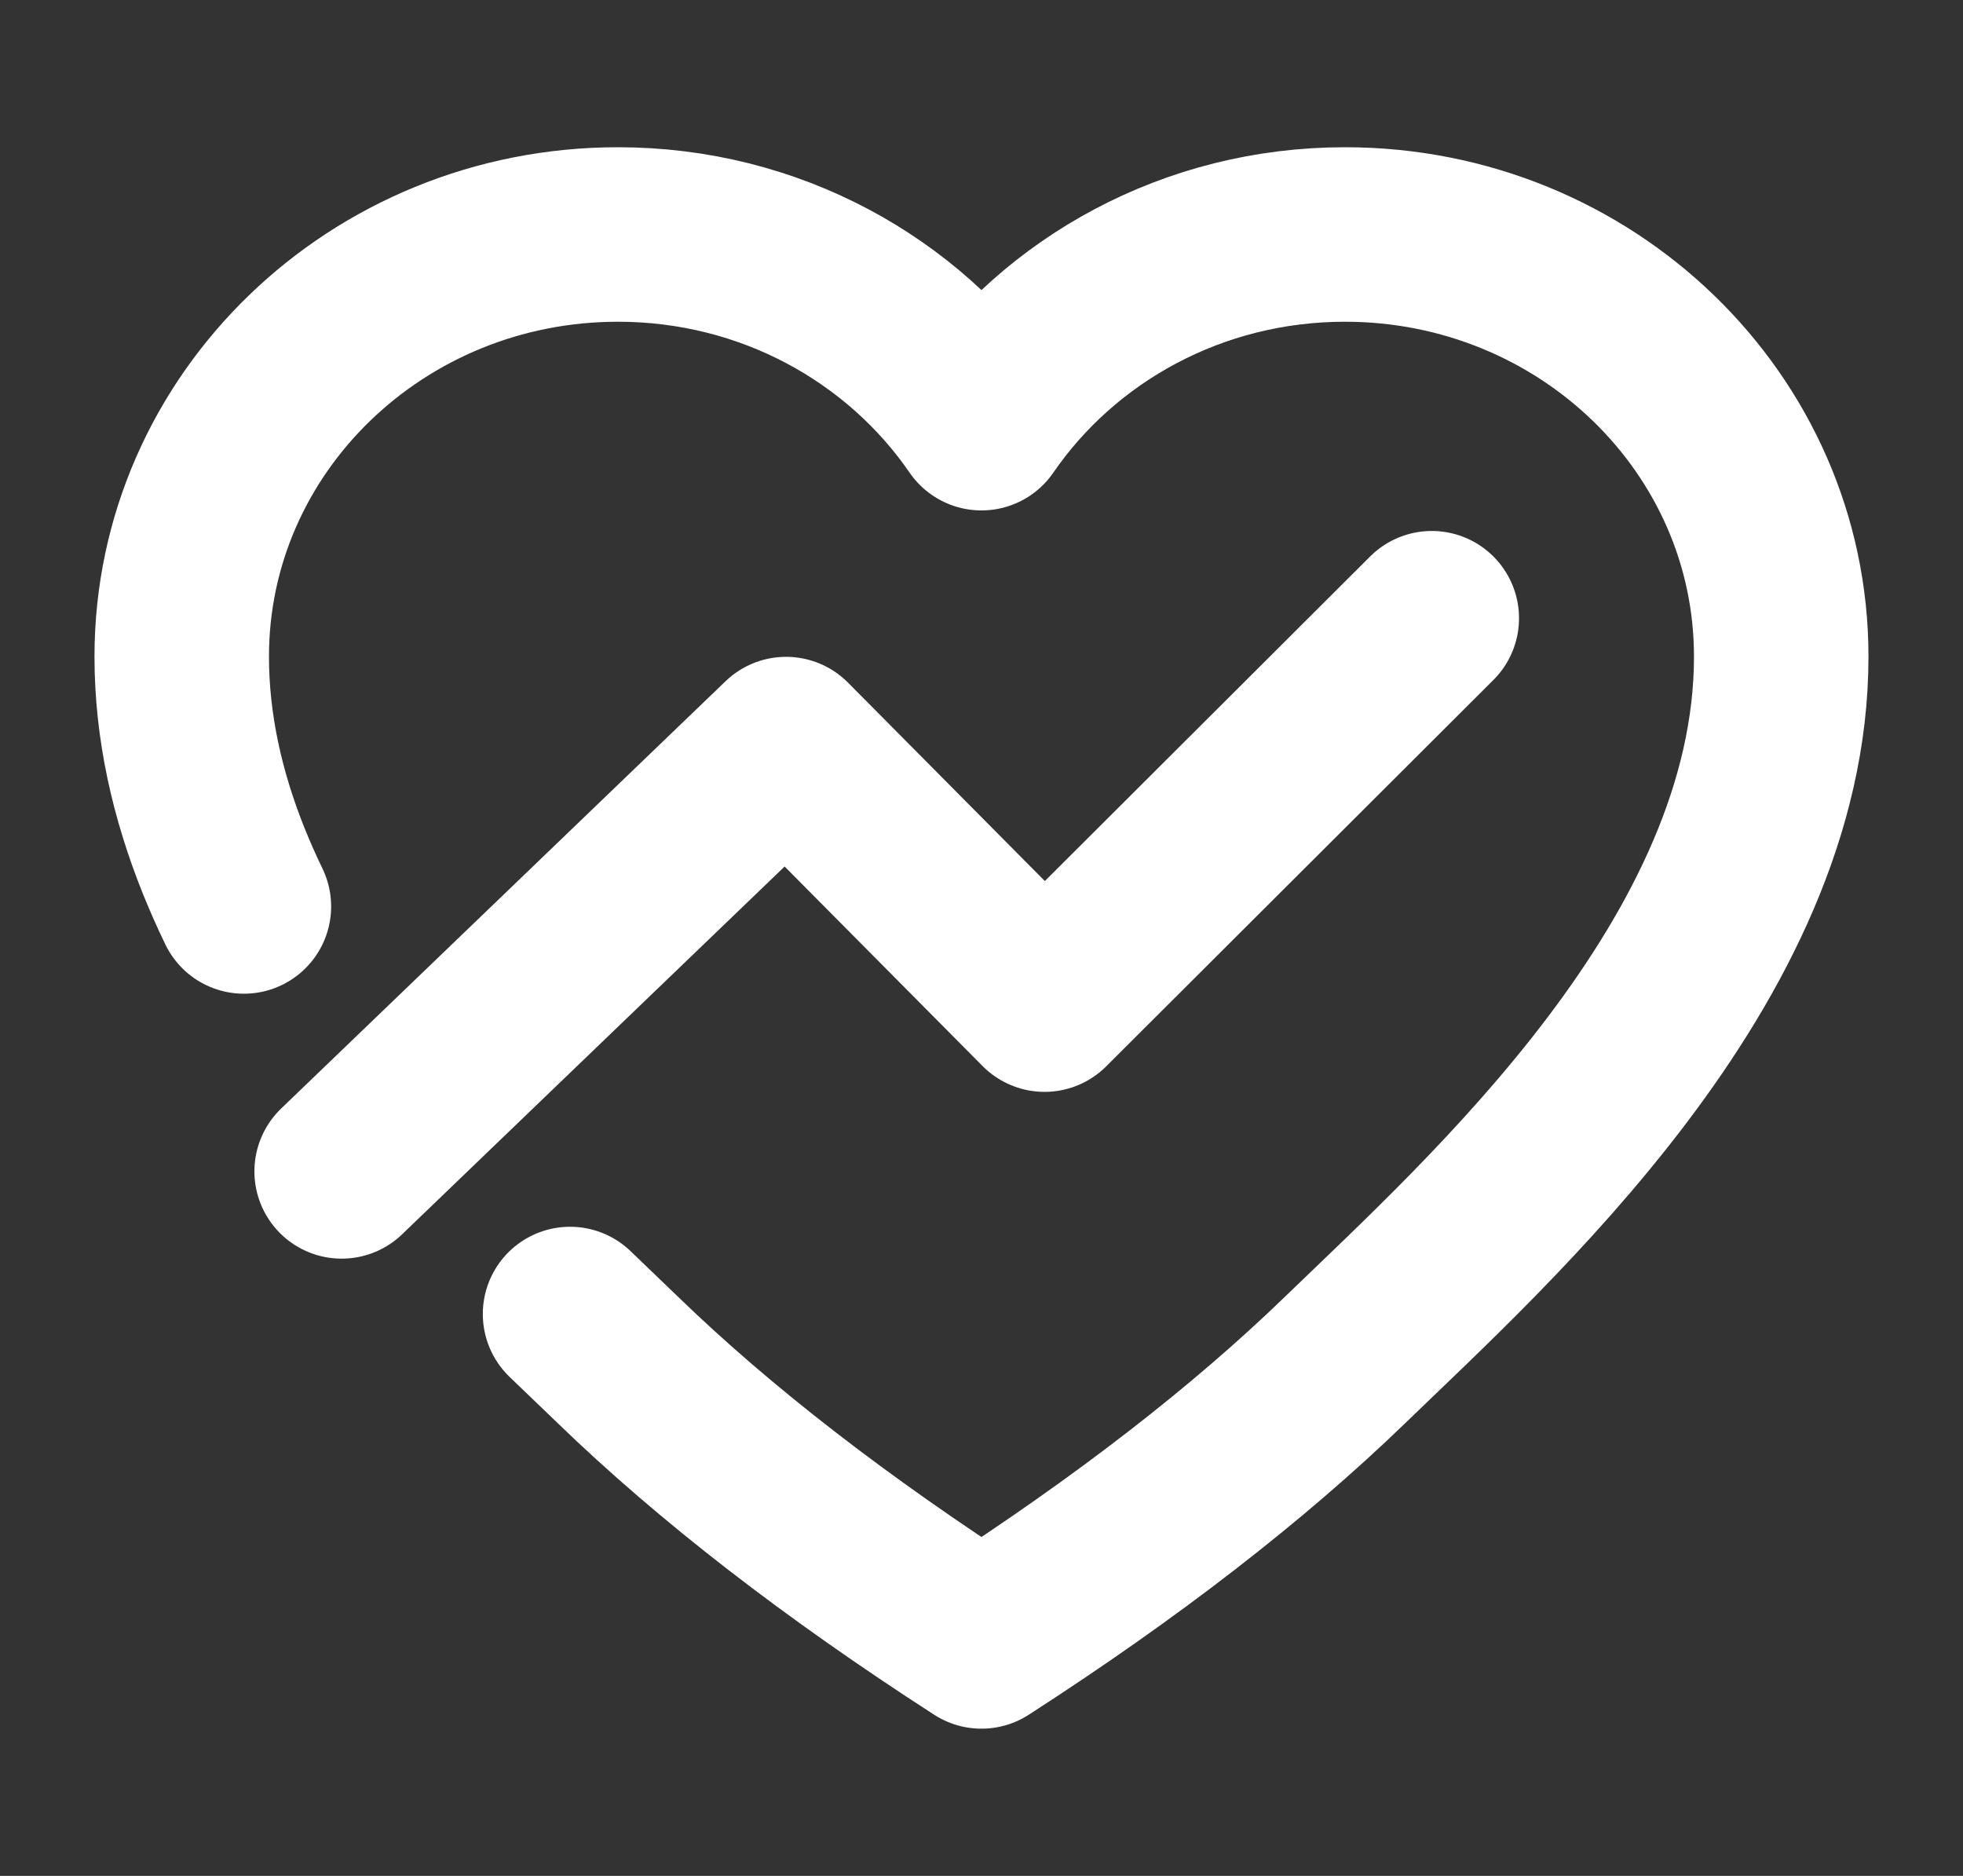 <svg width="45" height="43" viewBox="0 0 45 43" fill="none" xmlns="http://www.w3.org/2000/svg">
<rect x="0" y="0" width="45" height="43" fill="#333333" stroke="none"/>
<path d="M5.591 20.778C5.422 20.428 5.264 20.073 5.12 19.713C4.526 18.228 4.166 16.666 4.166 15.05C4.166 9.707 8.643 5.375 14.166 5.375C17.644 5.375 20.708 7.093 22.499 9.7C24.291 7.093 27.354 5.375 30.833 5.375C36.355 5.375 40.833 9.707 40.833 15.05C40.833 22.006 34.166 27.95 30.833 31.175C28.61 33.325 25.833 35.475 22.499 37.625C19.166 35.475 16.388 33.325 14.166 31.175C13.83 30.85 13.461 30.498 13.068 30.12" stroke="white" stroke-width="4" stroke-linecap="round" stroke-linejoin="round"/>
<path d="M7.832 26.851L18.02 17.056L23.945 23.028L32.822 14.171" stroke="white" stroke-width="4" stroke-linecap="round" stroke-linejoin="round"/>
</svg>
